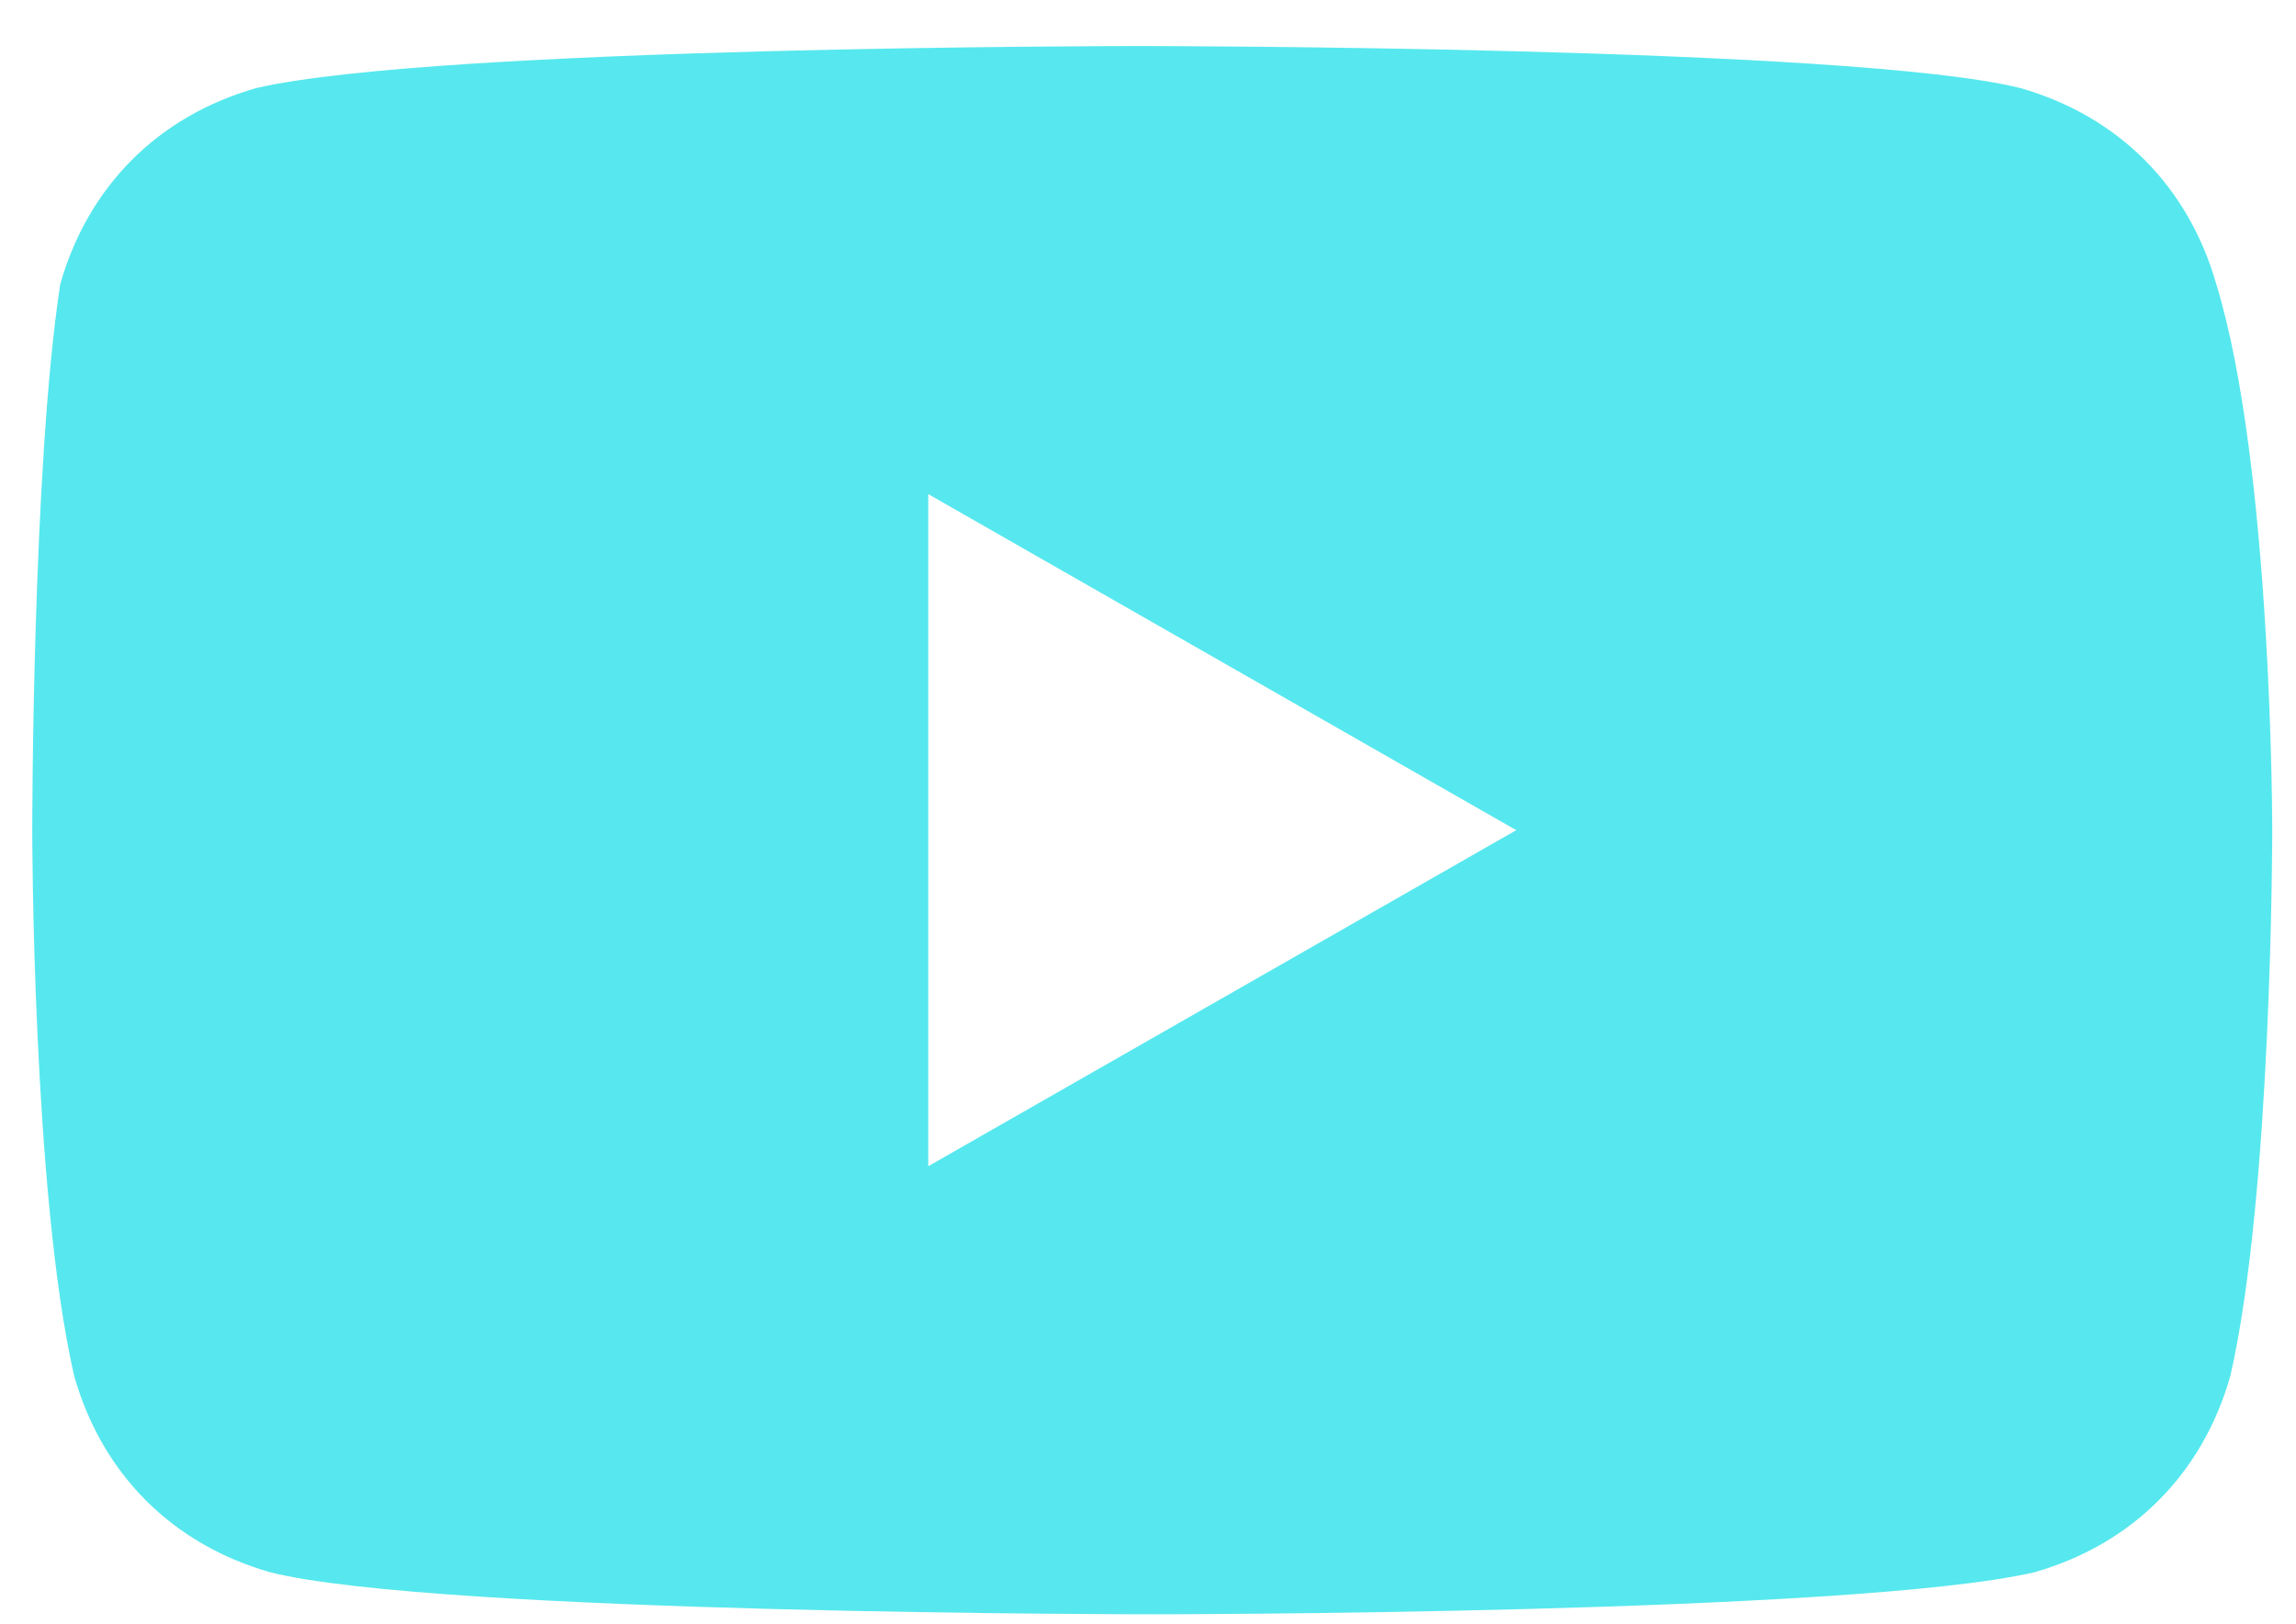 <svg width="41" height="29" viewBox="0 0 41 29" fill="none" xmlns="http://www.w3.org/2000/svg">
<path d="M39.576 5.072C39.076 3.322 37.826 2.072 36.076 1.572C33.076 0.822 20.326 0.822 20.326 0.822C20.326 0.822 7.826 0.822 4.576 1.572C2.826 2.072 1.576 3.322 1.076 5.072C0.576 8.322 0.576 14.822 0.576 14.822C0.576 14.822 0.576 21.322 1.326 24.572C1.826 26.322 3.076 27.572 4.826 28.072C7.826 28.822 20.576 28.822 20.576 28.822C20.576 28.822 33.076 28.822 36.326 28.072C38.076 27.572 39.326 26.322 39.826 24.572C40.576 21.322 40.576 14.822 40.576 14.822C40.576 14.822 40.576 8.322 39.576 5.072ZM16.576 20.822V8.822L27.076 14.822L16.576 20.822Z" fill="#56E8EE"/>
</svg>
